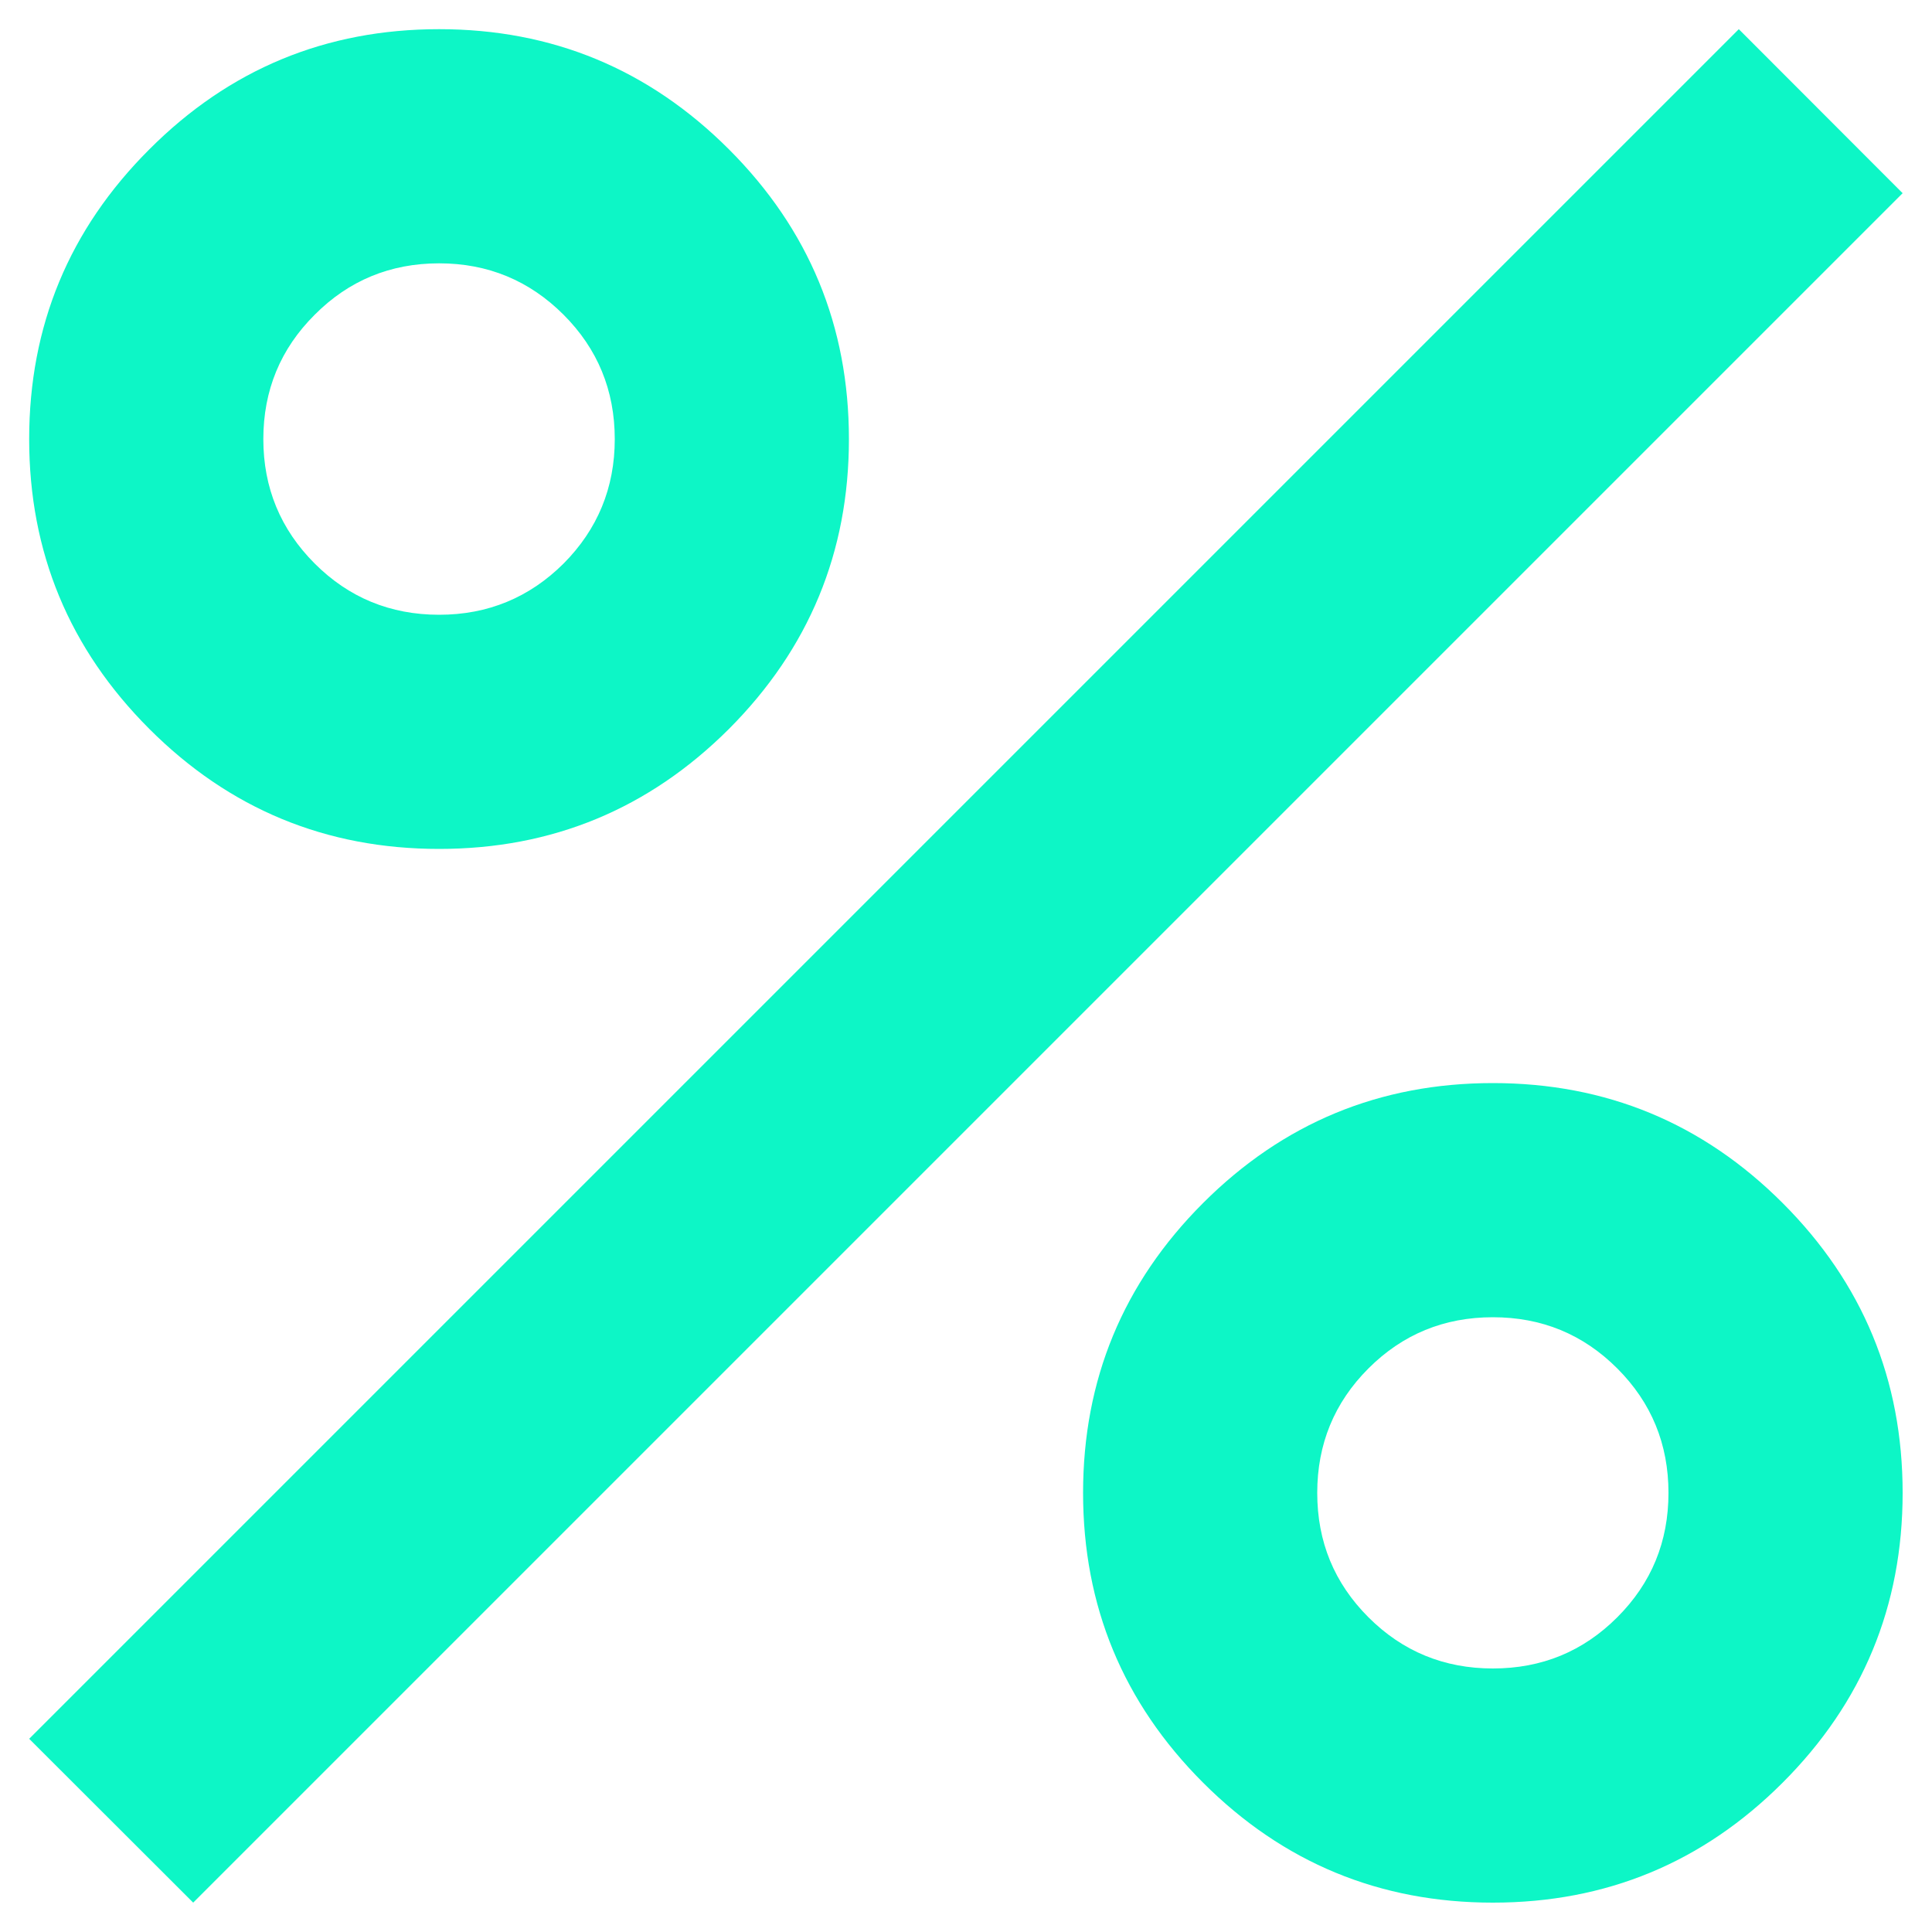 <svg width="10" height="10" viewBox="0 0 10 10" fill="none" xmlns="http://www.w3.org/2000/svg">
<path d="M2.273 4.394C1.687 4.394 1.187 4.187 0.773 3.773C0.358 3.358 0.151 2.858 0.151 2.273C0.151 1.687 0.358 1.187 0.773 0.773C1.187 0.358 1.687 0.151 2.273 0.151C2.858 0.151 3.358 0.358 3.773 0.773C4.187 1.187 4.394 1.687 4.394 2.273C4.394 2.858 4.187 3.358 3.773 3.773C3.358 4.187 2.858 4.394 2.273 4.394ZM2.273 3.182C2.525 3.182 2.74 3.093 2.917 2.917C3.093 2.74 3.182 2.525 3.182 2.273C3.182 2.02 3.093 1.805 2.917 1.629C2.74 1.452 2.525 1.363 2.273 1.363C2.02 1.363 1.805 1.452 1.629 1.629C1.452 1.805 1.363 2.02 1.363 2.273C1.363 2.525 1.452 2.74 1.629 2.917C1.805 3.093 2.02 3.182 2.273 3.182ZM7.727 9.848C7.141 9.848 6.641 9.641 6.227 9.227C5.813 8.813 5.606 8.313 5.606 7.727C5.606 7.141 5.813 6.641 6.227 6.227C6.641 5.813 7.141 5.606 7.727 5.606C8.313 5.606 8.813 5.813 9.227 6.227C9.641 6.641 9.848 7.141 9.848 7.727C9.848 8.313 9.641 8.813 9.227 9.227C8.813 9.641 8.313 9.848 7.727 9.848ZM7.727 8.636C7.98 8.636 8.194 8.548 8.371 8.371C8.548 8.194 8.636 7.98 8.636 7.727C8.636 7.475 8.548 7.26 8.371 7.083C8.194 6.906 7.98 6.818 7.727 6.818C7.475 6.818 7.26 6.906 7.083 7.083C6.906 7.26 6.818 7.475 6.818 7.727C6.818 7.98 6.906 8.194 7.083 8.371C7.26 8.548 7.475 8.636 7.727 8.636ZM1 9.848L0.151 9L9 0.151L9.848 1L1 9.848Z" fill="#0DF6C6"/>
</svg>
